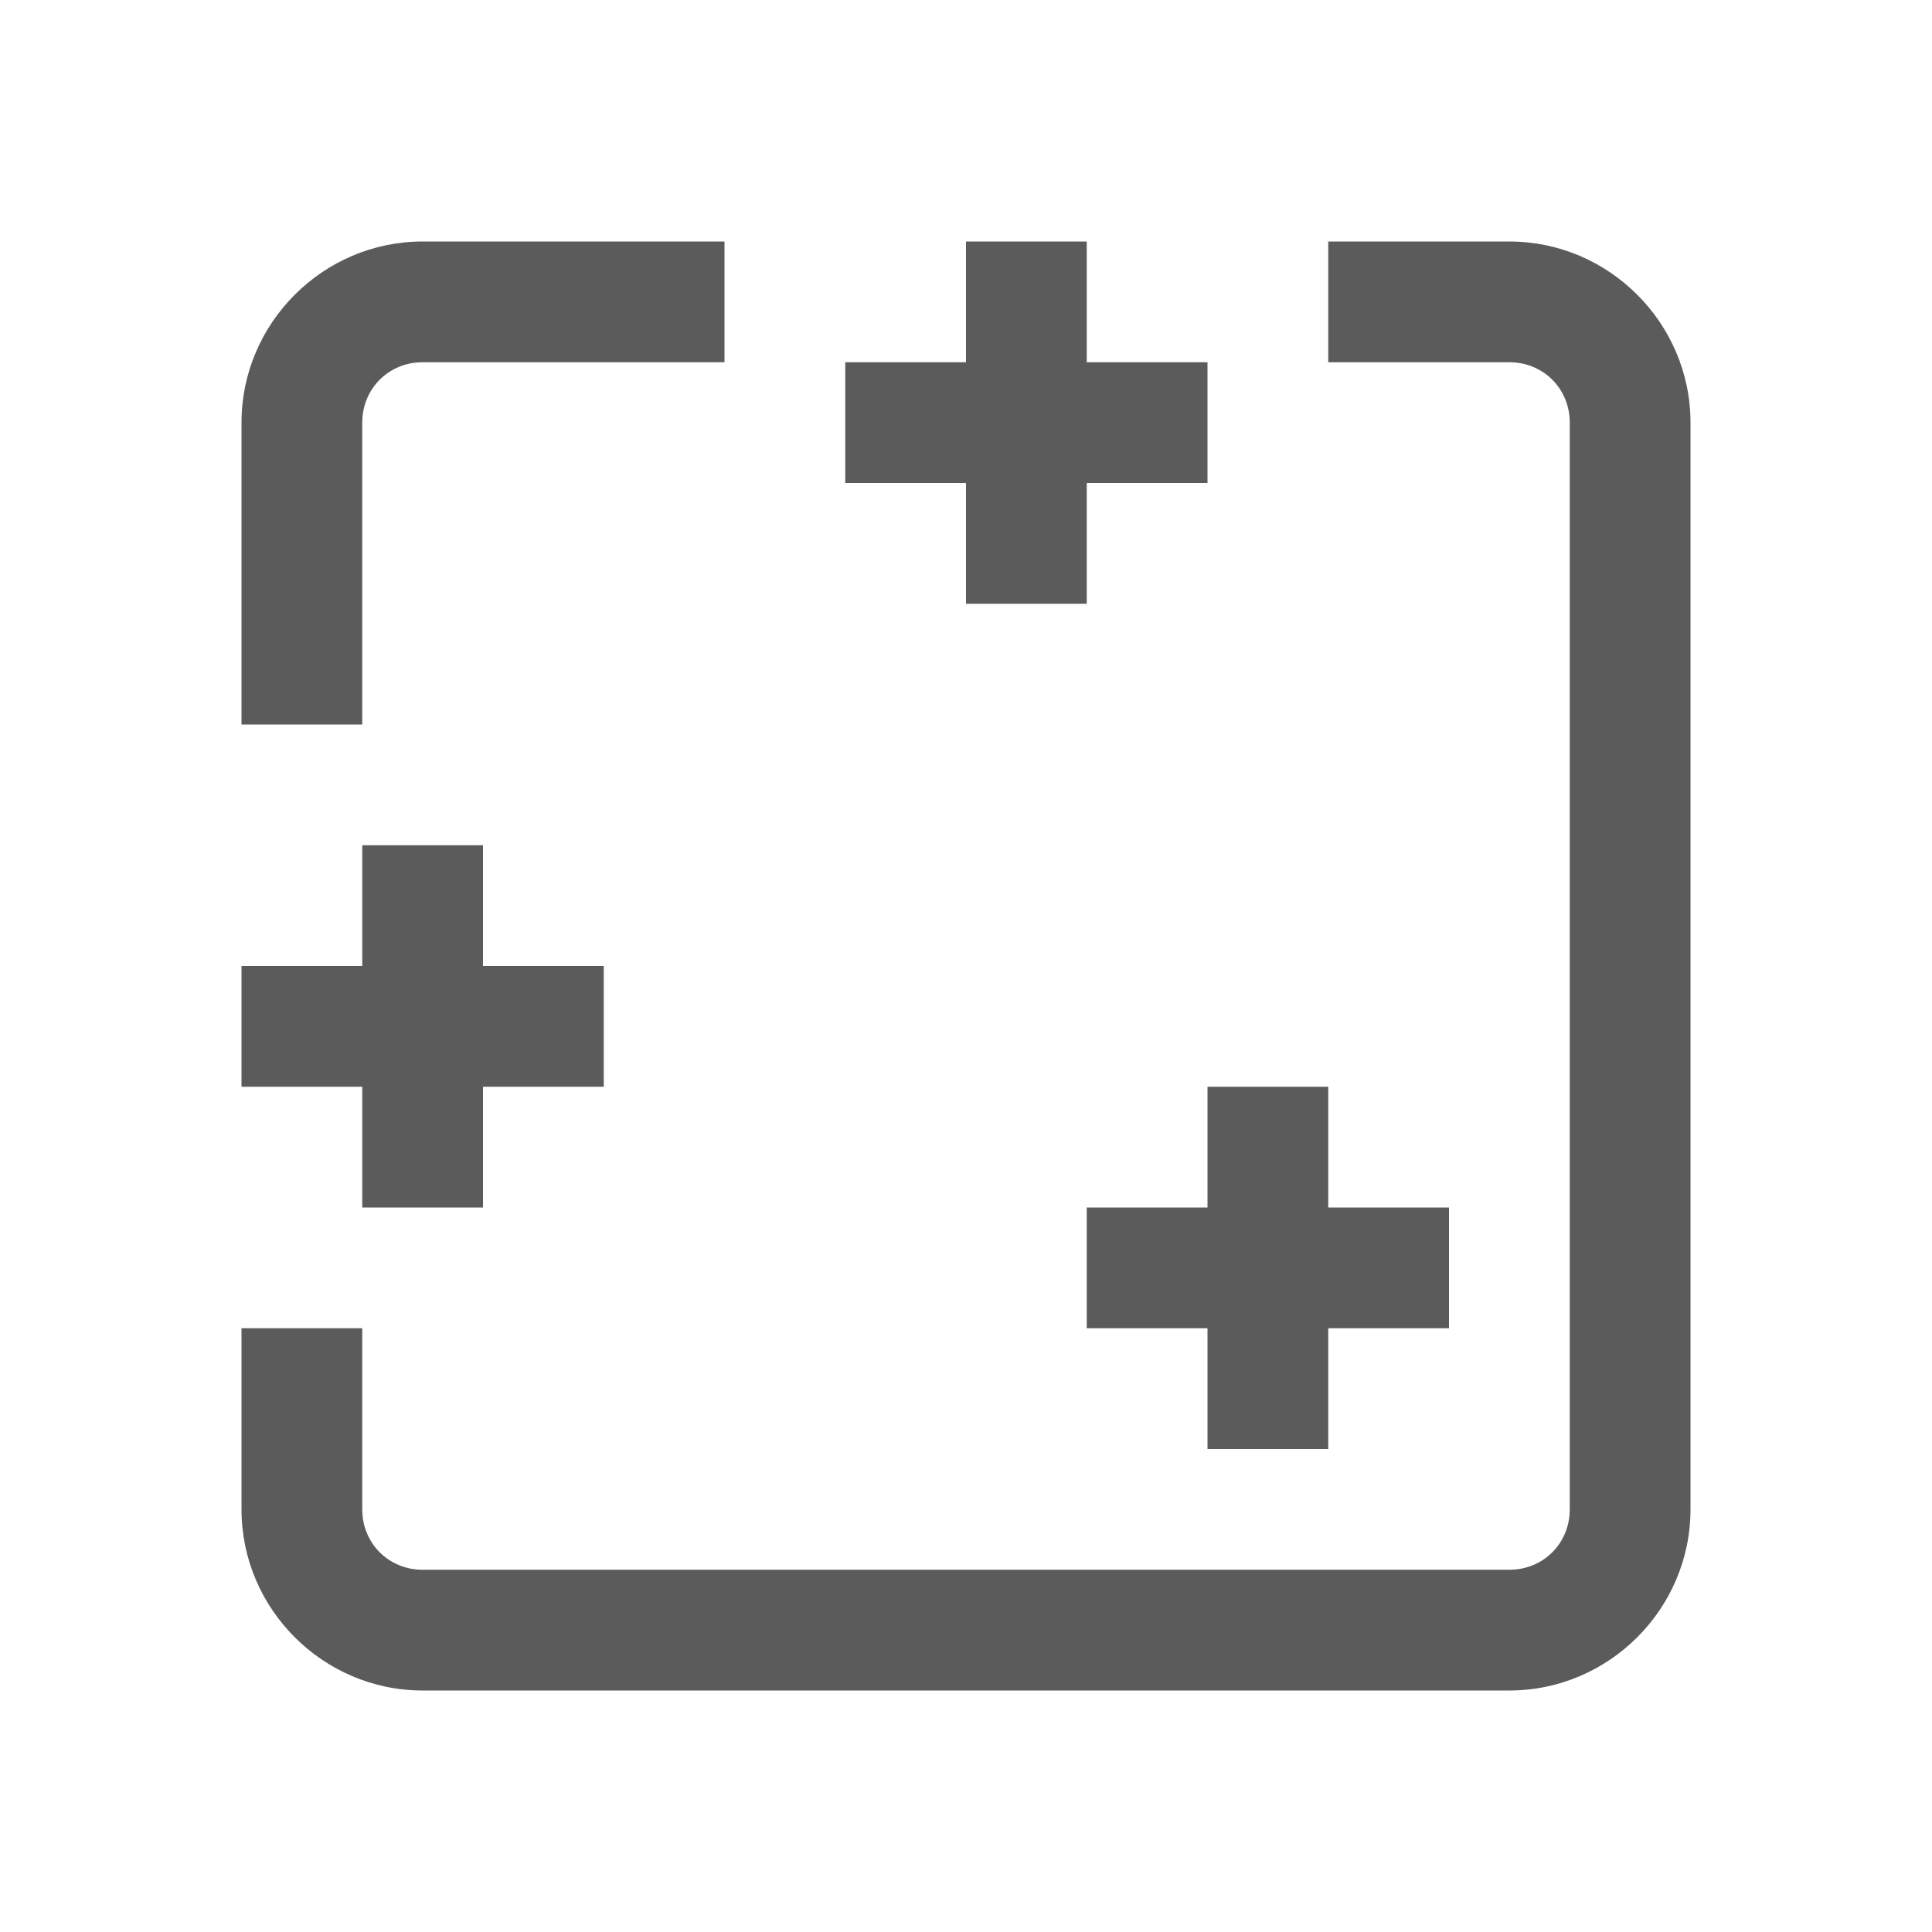 <?xml version="1.0" encoding="UTF-8"?>
<svg xmlns="http://www.w3.org/2000/svg" xmlns:xlink="http://www.w3.org/1999/xlink" width="64pt" height="64pt" viewBox="0 0 64 64" version="1.1">
    <g id="surface1">
        <path style=" stroke:none;fill-rule:nonzero;fill:#5B5B5B;fill-opacity:1;" d="M 14 8 C 10.703 8 8 10.703 8 14 L 8 24 L 12 24 L 12 14 C 12 12.875 12.875 12 14 12 L 24 12 L 24 8 Z M 32 8 L 32 12 L 28 12 L 28 16 L 32 16 L 32 20 L 36 20 L 36 16 L 40 16 L 40 12 L 36 12 L 36 8 Z M 44 8 L 44 12 L 50 12 C 51.125 12 52 12.875 52 14 L 52 50 C 52 51.125 51.125 52 50 52 L 14 52 C 12.875 52 12 51.125 12 50 L 12 44 L 8 44 L 8 50 C 8 53.297 10.703 56 14 56 L 50 56 C 53.297 56 56 53.297 56 50 L 56 14 C 56 10.703 53.297 8 50 8 Z M 12 28 L 12 32 L 8 32 L 8 36 L 12 36 L 12 40 L 16 40 L 16 36 L 20 36 L 20 32 L 16 32 L 16 28 Z M 40 36 L 40 40 L 36 40 L 36 44 L 40 44 L 40 48 L 44 48 L 44 44 L 48 44 L 48 40 L 44 40 L 44 36 Z "/>
    </g>
</svg>